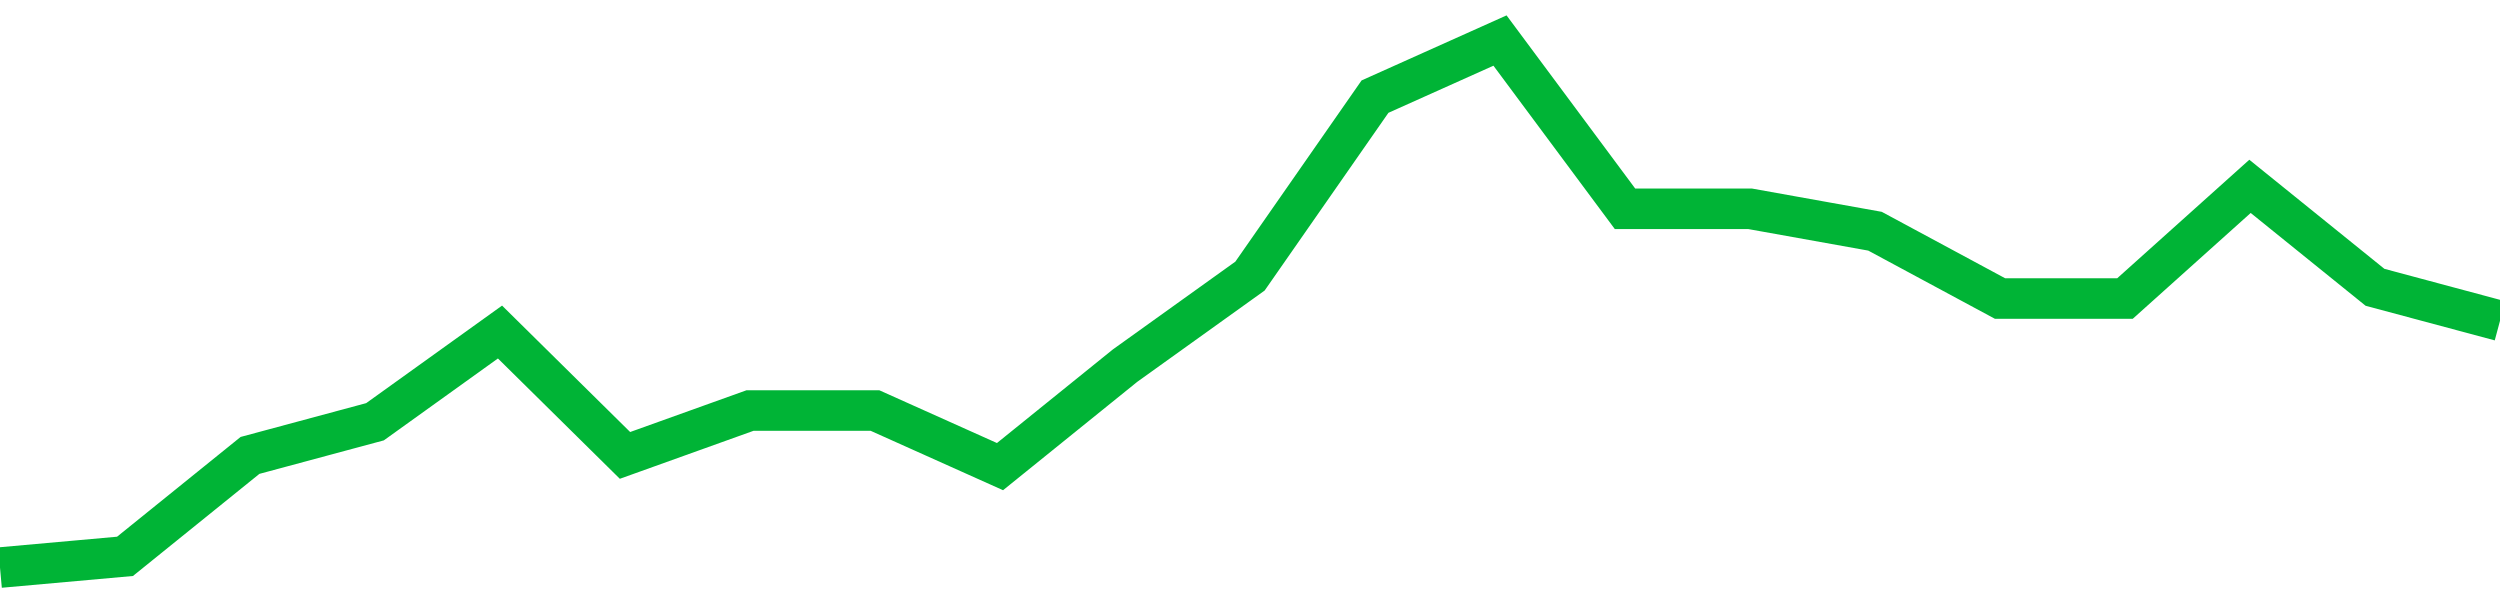 <!-- Generated with https://github.com/jxxe/sparkline/ --><svg viewBox="0 0 185 45" class="sparkline" xmlns="http://www.w3.org/2000/svg"><path class="sparkline--fill" d="M 0 42 L 0 42 L 9.25 41.17 L 18.5 33.7 L 27.75 31.21 L 37 24.57 L 46.25 33.7 L 55.5 30.38 L 64.75 30.38 L 74 34.53 L 83.25 27.06 L 92.5 20.43 L 101.75 7.15 L 111 3 L 120.25 15.45 L 129.5 15.45 L 138.75 17.11 L 148 22.09 L 157.25 22.09 L 166.5 13.79 L 175.75 21.26 L 185 23.74 V 45 L 0 45 Z" stroke="none" fill="none" ></path><path class="sparkline--line" d="M 0 42 L 0 42 L 9.25 41.17 L 18.5 33.7 L 27.75 31.21 L 37 24.57 L 46.25 33.7 L 55.5 30.38 L 64.75 30.38 L 74 34.53 L 83.25 27.06 L 92.5 20.43 L 101.75 7.15 L 111 3 L 120.25 15.45 L 129.5 15.45 L 138.75 17.11 L 148 22.09 L 157.25 22.09 L 166.5 13.79 L 175.75 21.26 L 185 23.74" fill="none" stroke-width="3" stroke="#00B436" ></path></svg>